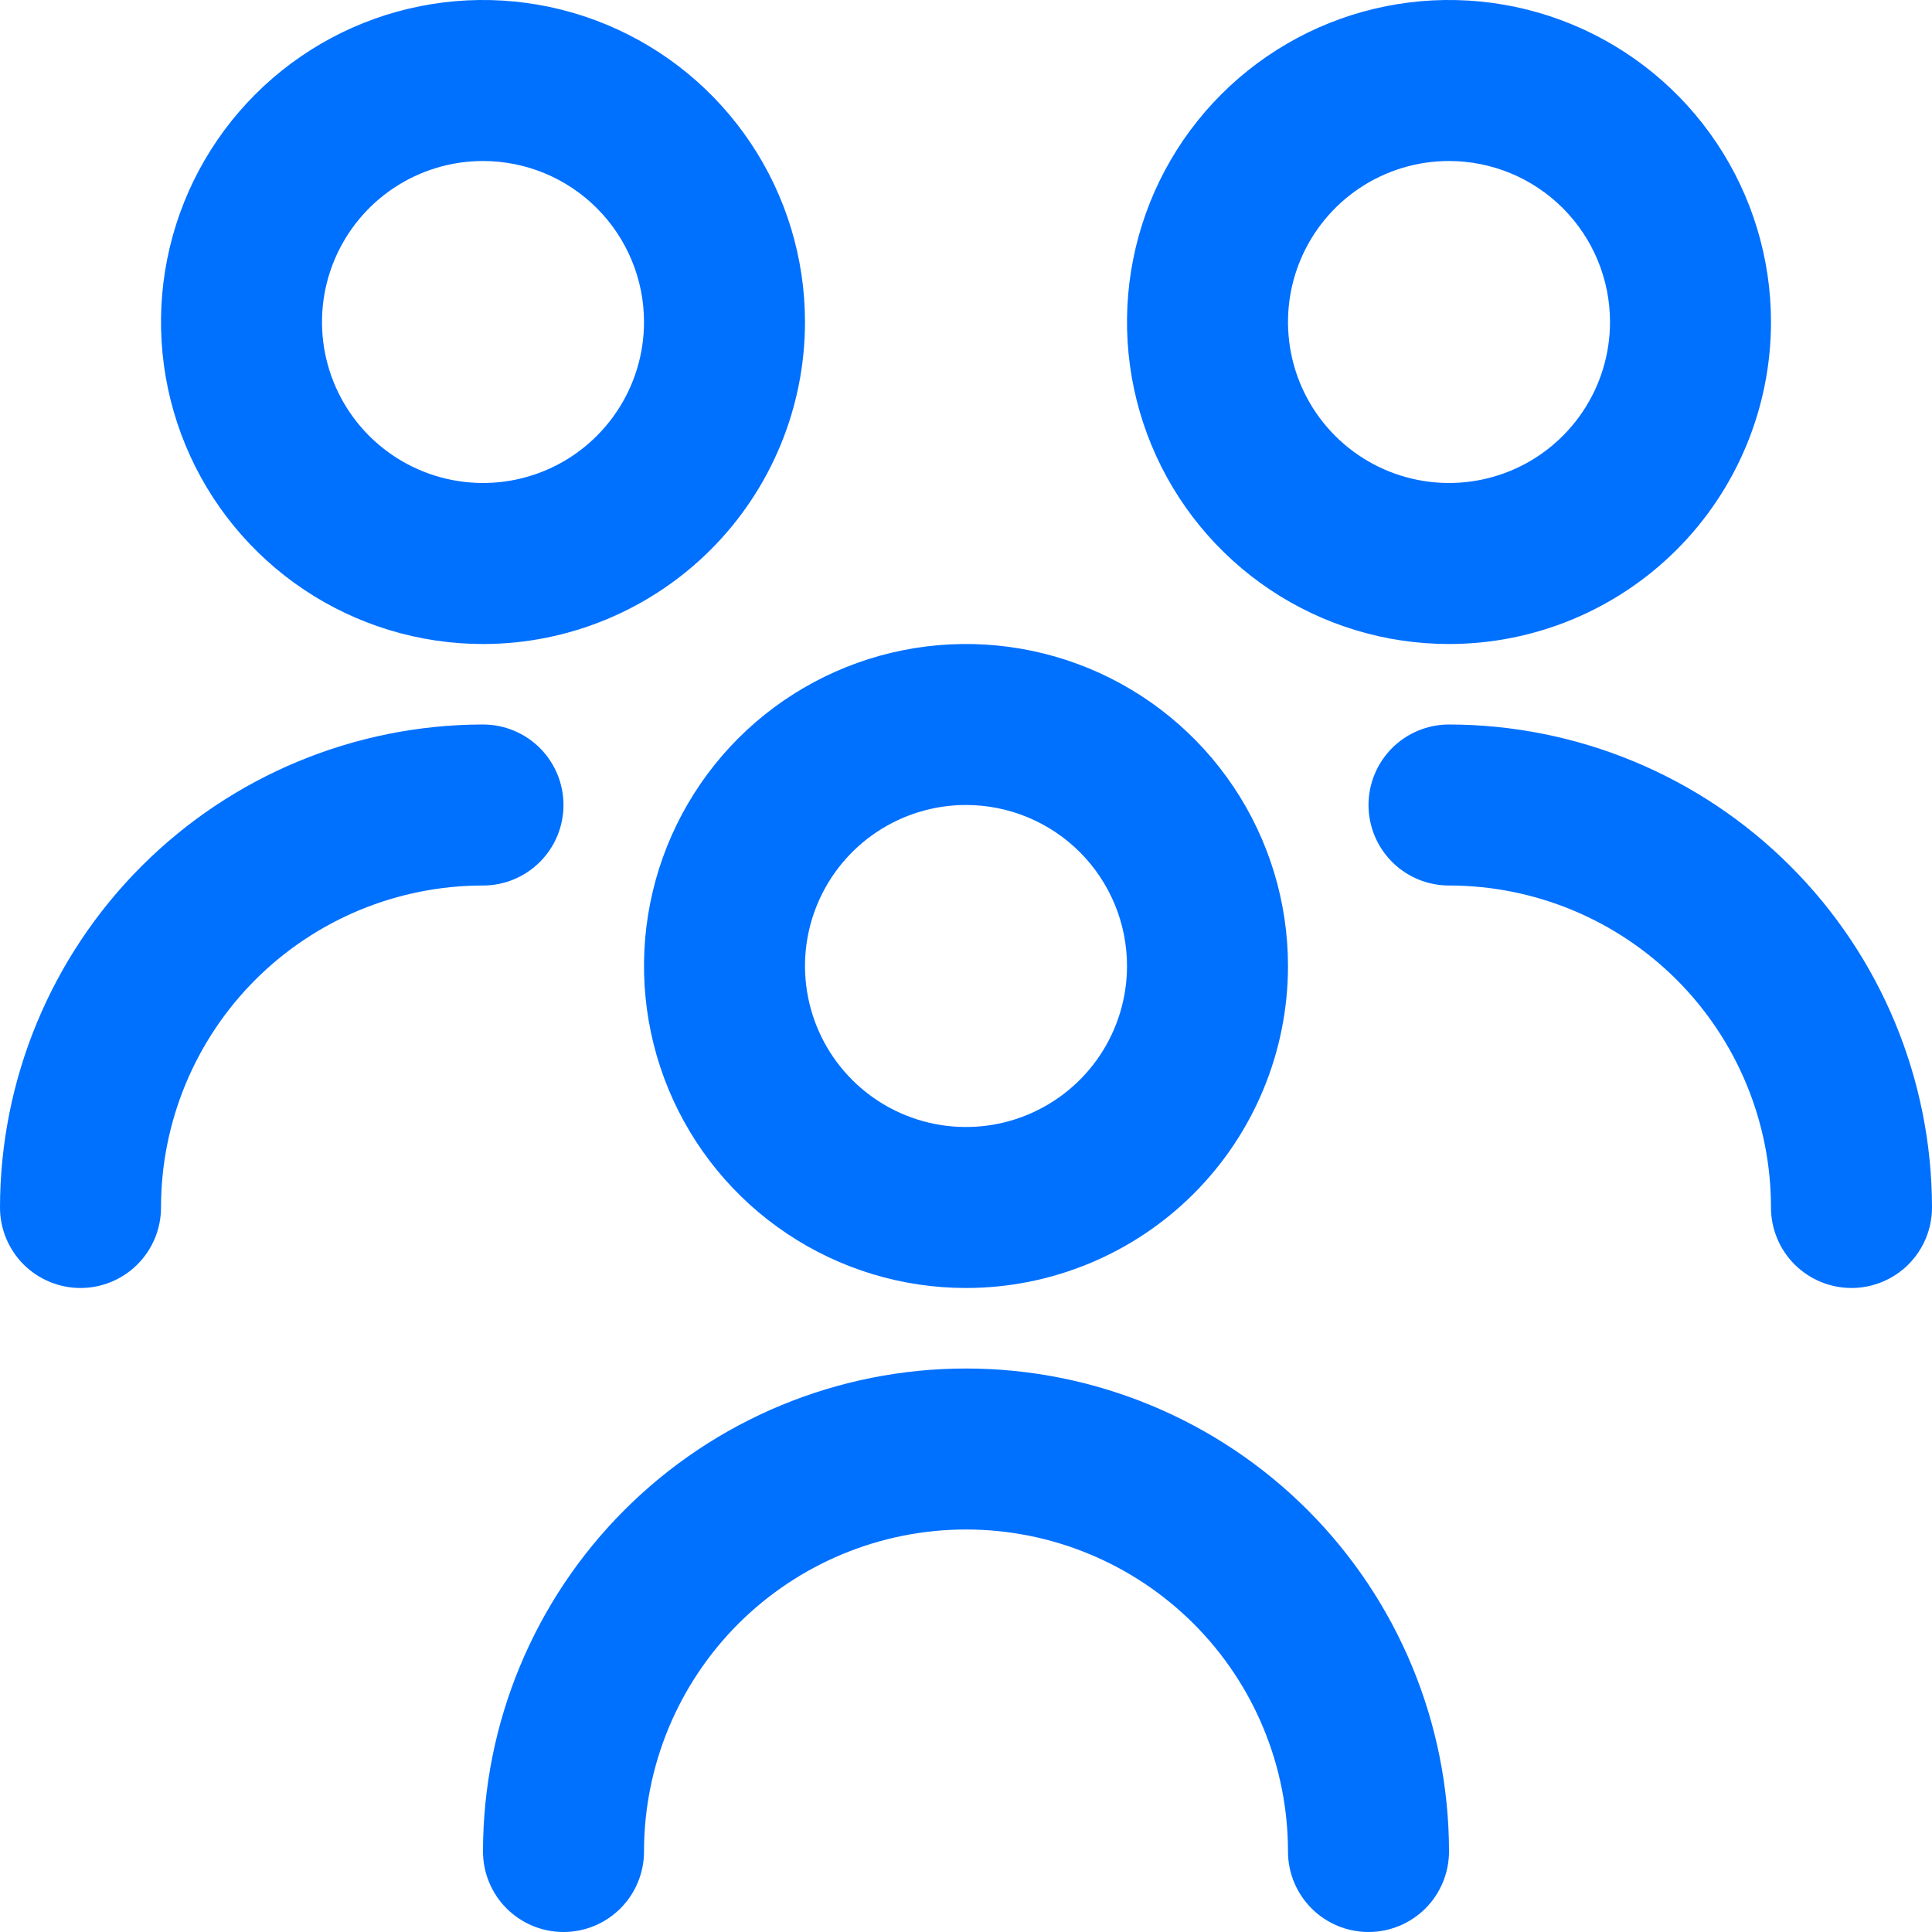 <svg width="56" height="56" viewBox="0 0 56 56" fill="none" xmlns="http://www.w3.org/2000/svg">
<g clip-path="url(#clip0_2096_377)">
<path d="M28 37.333C26.154 37.333 24.349 36.786 22.815 35.76C21.28 34.735 20.084 33.277 19.377 31.572C18.671 29.866 18.486 27.99 18.846 26.179C19.206 24.369 20.095 22.706 21.4 21.4C22.706 20.095 24.369 19.206 26.179 18.846C27.99 18.486 29.866 18.671 31.572 19.377C33.277 20.084 34.735 21.28 35.76 22.815C36.786 24.349 37.333 26.154 37.333 28C37.333 30.475 36.35 32.849 34.6 34.6C32.849 36.35 30.475 37.333 28 37.333ZM28 23.333C27.077 23.333 26.175 23.607 25.407 24.12C24.64 24.633 24.042 25.361 23.689 26.214C23.335 27.067 23.243 28.005 23.423 28.91C23.603 29.816 24.047 30.647 24.7 31.3C25.353 31.953 26.184 32.397 27.09 32.577C27.995 32.757 28.933 32.665 29.786 32.311C30.639 31.958 31.367 31.36 31.88 30.593C32.393 29.825 32.667 28.923 32.667 28C32.667 26.762 32.175 25.575 31.3 24.7C30.425 23.825 29.238 23.333 28 23.333ZM42 53.667C42 49.954 40.525 46.393 37.9 43.767C35.274 41.142 31.713 39.667 28 39.667C24.287 39.667 20.726 41.142 18.101 43.767C15.475 46.393 14 49.954 14 53.667C14 54.285 14.246 54.879 14.683 55.317C15.121 55.754 15.714 56 16.333 56C16.952 56 17.546 55.754 17.983 55.317C18.421 54.879 18.667 54.285 18.667 53.667C18.667 51.191 19.65 48.817 21.4 47.067C23.151 45.317 25.525 44.333 28 44.333C30.475 44.333 32.849 45.317 34.6 47.067C36.35 48.817 37.333 51.191 37.333 53.667C37.333 54.285 37.579 54.879 38.017 55.317C38.454 55.754 39.048 56 39.667 56C40.285 56 40.879 55.754 41.317 55.317C41.754 54.879 42 54.285 42 53.667ZM42 18.667C40.154 18.667 38.349 18.119 36.815 17.094C35.28 16.068 34.084 14.611 33.377 12.905C32.671 11.2 32.486 9.323 32.846 7.513C33.206 5.702 34.095 4.039 35.4 2.734C36.706 1.428 38.369 0.539 40.179 0.179C41.99 -0.181 43.866 0.004 45.572 0.71C47.277 1.417 48.735 2.613 49.76 4.148C50.786 5.683 51.333 7.487 51.333 9.333C51.333 11.809 50.35 14.183 48.6 15.933C46.849 17.683 44.475 18.667 42 18.667ZM42 4.667C41.077 4.667 40.175 4.94 39.407 5.453C38.64 5.966 38.042 6.695 37.689 7.547C37.335 8.4 37.243 9.339 37.423 10.244C37.603 11.149 38.047 11.98 38.7 12.633C39.353 13.286 40.184 13.73 41.09 13.91C41.995 14.09 42.933 13.998 43.786 13.645C44.639 13.292 45.367 12.693 45.88 11.926C46.393 11.159 46.667 10.256 46.667 9.333C46.667 8.096 46.175 6.909 45.3 6.034C44.425 5.158 43.238 4.667 42 4.667ZM56 35C55.996 31.288 54.52 27.729 51.895 25.105C49.271 22.48 45.712 21.004 42 21C41.381 21 40.788 21.246 40.35 21.683C39.913 22.121 39.667 22.715 39.667 23.333C39.667 23.952 39.913 24.546 40.35 24.983C40.788 25.421 41.381 25.667 42 25.667C44.475 25.667 46.849 26.65 48.6 28.4C50.35 30.151 51.333 32.525 51.333 35C51.333 35.619 51.579 36.212 52.017 36.65C52.454 37.087 53.048 37.333 53.667 37.333C54.285 37.333 54.879 37.087 55.317 36.65C55.754 36.212 56 35.619 56 35ZM14 18.667C12.154 18.667 10.35 18.119 8.815 17.094C7.28 16.068 6.084 14.611 5.377 12.905C4.671 11.2 4.486 9.323 4.846 7.513C5.206 5.702 6.095 4.039 7.4 2.734C8.706 1.428 10.369 0.539 12.179 0.179C13.99 -0.181 15.866 0.004 17.572 0.71C19.277 1.417 20.735 2.613 21.76 4.148C22.786 5.683 23.333 7.487 23.333 9.333C23.333 11.809 22.35 14.183 20.6 15.933C18.849 17.683 16.475 18.667 14 18.667ZM14 4.667C13.077 4.667 12.175 4.94 11.407 5.453C10.64 5.966 10.042 6.695 9.689 7.547C9.335 8.4 9.243 9.339 9.423 10.244C9.603 11.149 10.047 11.98 10.7 12.633C11.353 13.286 12.184 13.73 13.09 13.91C13.995 14.09 14.933 13.998 15.786 13.645C16.639 13.292 17.367 12.693 17.88 11.926C18.393 11.159 18.667 10.256 18.667 9.333C18.667 8.096 18.175 6.909 17.3 6.034C16.425 5.158 15.238 4.667 14 4.667ZM4.667 35C4.667 32.525 5.65 30.151 7.4 28.4C9.151 26.65 11.525 25.667 14 25.667C14.619 25.667 15.212 25.421 15.65 24.983C16.087 24.546 16.333 23.952 16.333 23.333C16.333 22.715 16.087 22.121 15.65 21.683C15.212 21.246 14.619 21 14 21C10.288 21.004 6.729 22.48 4.105 25.105C1.48 27.729 0.004 31.288 0 35C0 35.619 0.246 36.212 0.683 36.65C1.121 37.087 1.714 37.333 2.333 37.333C2.952 37.333 3.546 37.087 3.983 36.65C4.421 36.212 4.667 35.619 4.667 35Z" fill="#0070FF"/>
</g>
<defs>
<clipPath id="clip0_2096_377">
<rect width="56" height="56" fill="white"/>
</clipPath>
</defs>
</svg>
